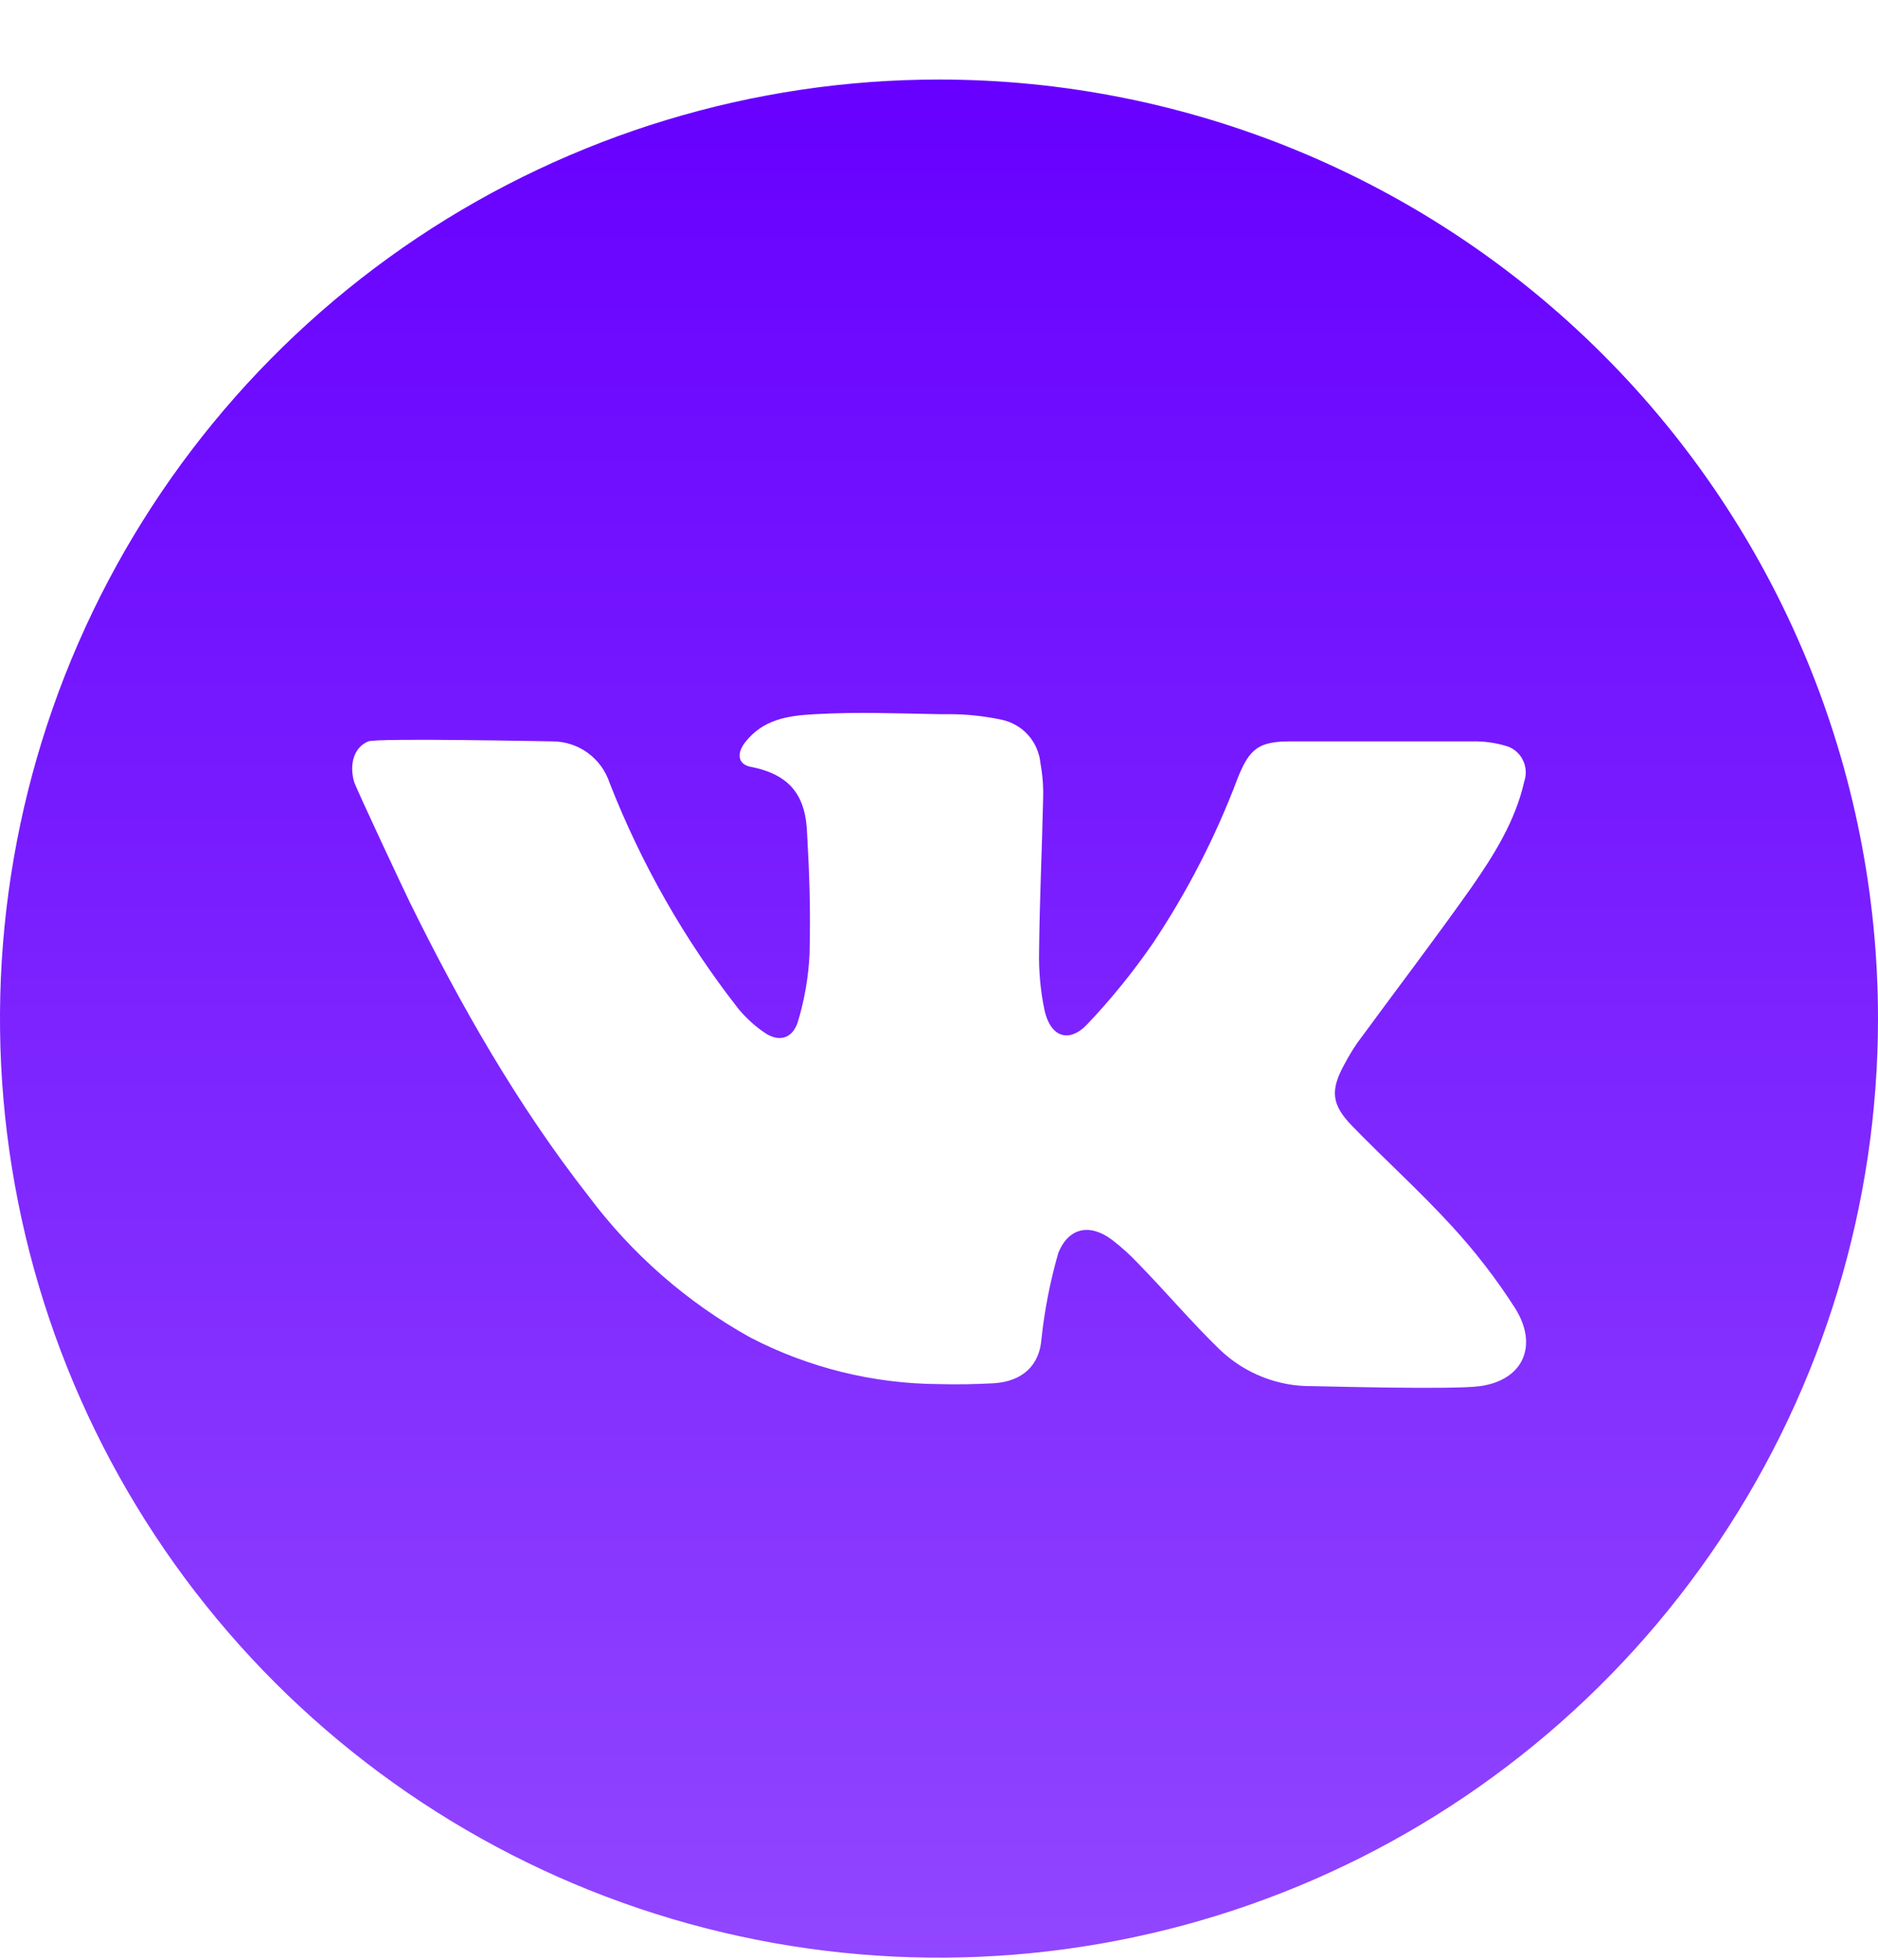 <svg width="23" height="24" viewBox="0 0 23 24" fill="none" xmlns="http://www.w3.org/2000/svg">
<path d="M11.5 0.974C9.226 0.974 7.002 1.649 5.111 2.912C3.22 4.176 1.746 5.972 0.875 8.073C0.005 10.175 -0.223 12.487 0.221 14.718C0.665 16.949 1.76 18.998 3.368 20.606C4.977 22.214 7.026 23.31 9.256 23.753C11.487 24.197 13.8 23.969 15.901 23.099C18.002 22.229 19.798 20.755 21.062 18.863C22.326 16.972 23 14.749 23 12.474C23 9.424 21.788 6.499 19.632 4.343C17.475 2.186 14.55 0.974 11.5 0.974V0.974ZM18.128 16.975C17.794 17.022 16.157 16.975 16.073 16.975C15.65 16.981 15.242 16.819 14.937 16.526C14.592 16.192 14.284 15.826 13.946 15.48C13.847 15.374 13.739 15.276 13.624 15.187C13.354 14.981 13.088 15.027 12.961 15.345C12.862 15.689 12.793 16.04 12.755 16.395C12.732 16.716 12.528 16.918 12.168 16.94C11.944 16.951 11.721 16.957 11.5 16.95C10.695 16.946 9.903 16.75 9.188 16.379C8.415 15.949 7.741 15.36 7.211 14.652C6.339 13.538 5.643 12.315 5.021 11.054C4.988 10.99 4.35 9.633 4.335 9.569C4.277 9.356 4.335 9.151 4.511 9.079C4.624 9.036 6.725 9.079 6.76 9.079C6.917 9.078 7.069 9.127 7.196 9.218C7.323 9.31 7.417 9.439 7.466 9.588C7.855 10.582 8.386 11.514 9.044 12.355C9.137 12.467 9.245 12.566 9.365 12.647C9.536 12.764 9.698 12.724 9.768 12.525C9.852 12.252 9.901 11.968 9.915 11.682C9.927 11.115 9.915 10.743 9.883 10.176C9.863 9.812 9.734 9.495 9.199 9.392C9.034 9.362 9.02 9.226 9.126 9.09C9.346 8.809 9.648 8.763 9.987 8.746C10.491 8.717 10.996 8.737 11.5 8.746H11.61C11.829 8.745 12.048 8.768 12.263 8.813C12.39 8.839 12.506 8.905 12.592 9.002C12.678 9.098 12.731 9.221 12.743 9.35C12.769 9.493 12.78 9.638 12.775 9.784C12.762 10.402 12.732 11.021 12.726 11.639C12.72 11.885 12.742 12.13 12.792 12.37C12.864 12.699 13.09 12.781 13.315 12.544C13.607 12.237 13.873 11.908 14.114 11.56C14.539 10.925 14.89 10.243 15.159 9.527C15.306 9.16 15.421 9.079 15.812 9.079H18.042C18.174 9.077 18.307 9.095 18.434 9.132C18.479 9.143 18.521 9.164 18.558 9.193C18.594 9.222 18.625 9.258 18.646 9.299C18.668 9.34 18.682 9.386 18.685 9.432C18.689 9.479 18.683 9.525 18.668 9.569C18.558 10.058 18.294 10.475 18.015 10.876C17.561 11.518 17.083 12.144 16.619 12.777C16.563 12.86 16.512 12.945 16.466 13.032C16.291 13.349 16.304 13.525 16.557 13.786C16.962 14.203 17.395 14.593 17.786 15.021C18.072 15.333 18.331 15.669 18.559 16.026C18.838 16.476 18.661 16.899 18.128 16.975Z" fill="url(#paint0_linear_64_81)"/>
<defs>
<linearGradient id="paint0_linear_64_81" x1="11.5" y1="0.974" x2="11.5" y2="23.974" gradientUnits="userSpaceOnUse">
<stop stop-color="#6700FF"/>
<stop offset="1" stop-color="#9146FF"/>
</linearGradient>
</defs>
</svg>
